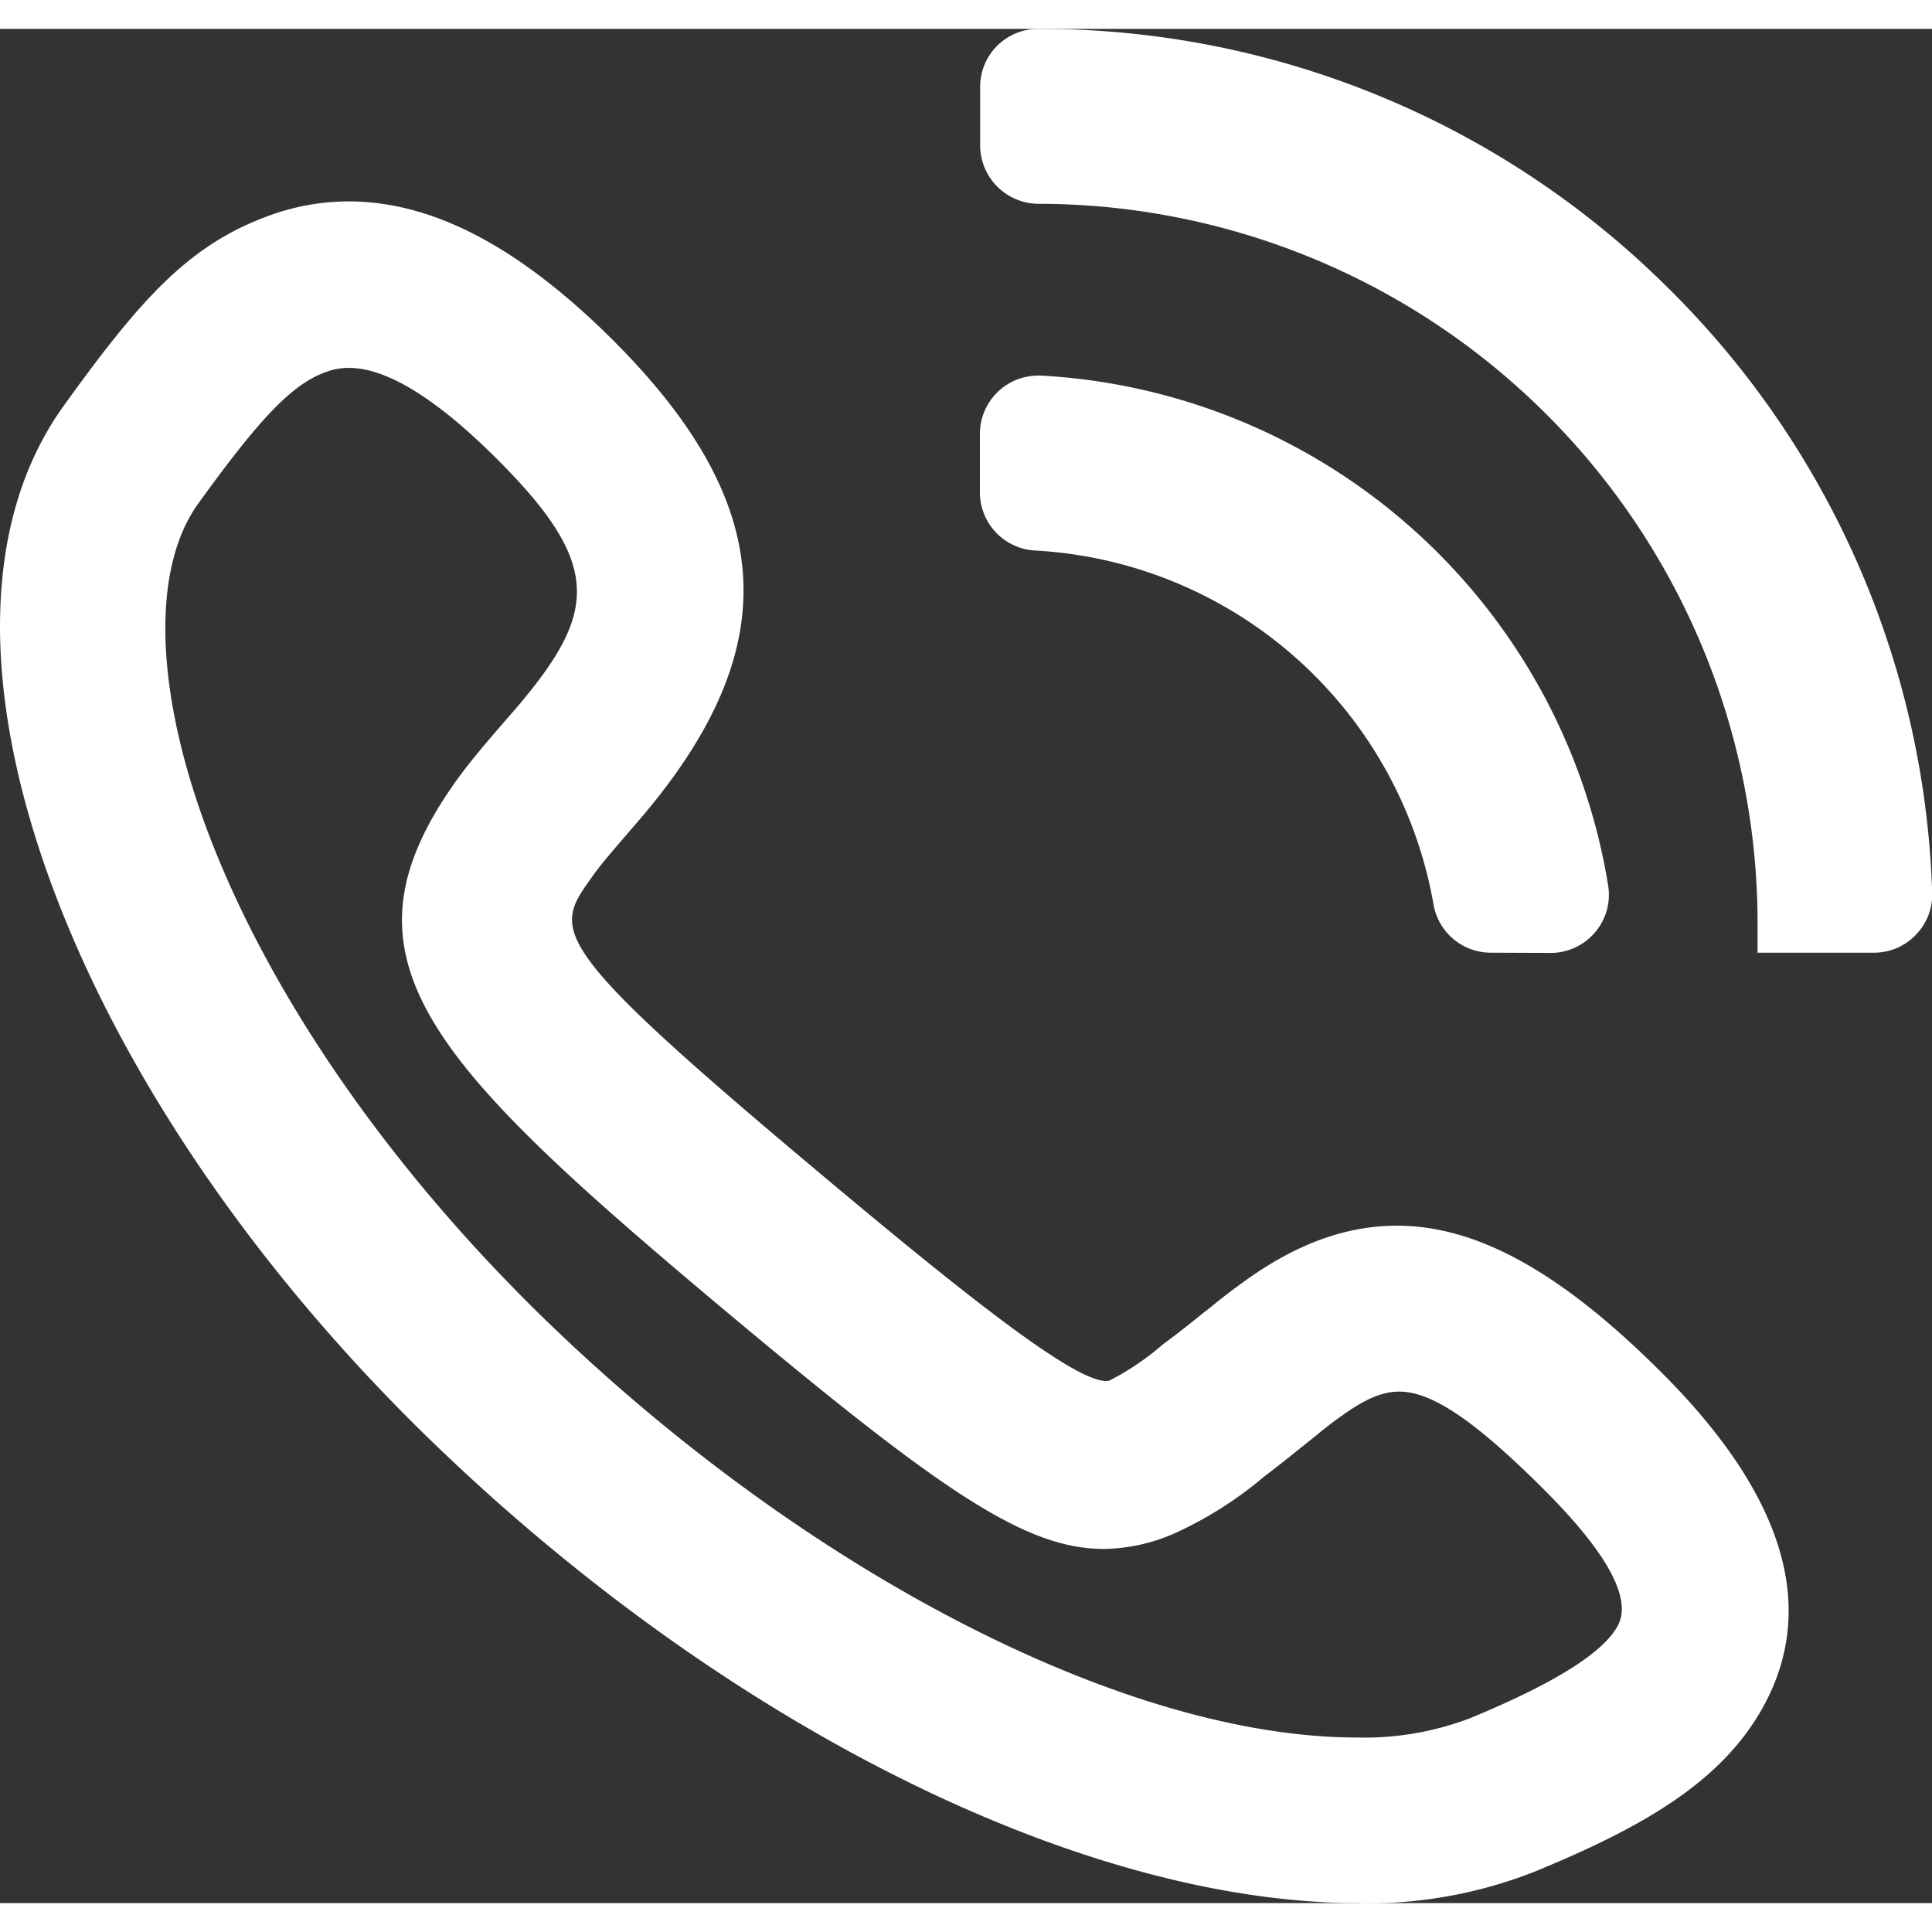 <svg id="图层_1" data-name="图层 1" xmlns="http://www.w3.org/2000/svg" viewBox="0 0 243.02 235.75" width="24" height="24"
    fill="#fff">
    <rect x="0" y="0" width="243.02" height="235.75" fill="#333333" stroke="none"/>
    <path
        d="M-404.59-304v-3.76A90.54,90.54,0,0,0-495-398.2a7.36,7.36,0,0,1-5.22-2.16,7.36,7.36,0,0,1-2.16-5.21v-7.36a7.28,7.28,0,0,1,7.25-7.27h.13a111.85,111.85,0,0,1,78.23,31.68,111.84,111.84,0,0,1,34.14,76.93,7.24,7.24,0,0,1-2.06,5.35A7.26,7.26,0,0,1-390-304Zm-33.55,0a7.31,7.31,0,0,1-7.2-6,53.9,53.9,0,0,0-50.16-44.59,7.33,7.33,0,0,1-6.91-7.3v-7.37a7.33,7.33,0,0,1,7.31-7.33h.38a76.49,76.49,0,0,1,71.34,64.18,7.29,7.29,0,0,1-1.66,5.86,7.32,7.32,0,0,1-5.58,2.58Z"
        transform="translate(625.67 420.2)" />
    <path
        d="M-402.59-306v-1.76A92.55,92.55,0,0,0-495-400.2a5.31,5.31,0,0,1-3.8-1.58,5.3,5.3,0,0,1-1.58-3.79v-7.36a5.28,5.28,0,0,1,5.26-5.27h.12a109.86,109.86,0,0,1,76.84,31.12,109.85,109.85,0,0,1,33.53,75.56,5.27,5.27,0,0,1-1.5,3.89A5.26,5.26,0,0,1-390-306Zm-35.55,0a5.31,5.31,0,0,1-5.23-4.38,55.9,55.9,0,0,0-52-46.25,5.32,5.32,0,0,1-5-5.3v-7.37a5.32,5.32,0,0,1,5.31-5.33h.27a74.5,74.5,0,0,1,69.47,62.5,5.28,5.28,0,0,1-1.2,4.25,5.35,5.35,0,0,1-4.06,1.88Z"
        transform="translate(625.67 420.2)" />
    <path
        d="M-454.75-184.45c-34.34,0-78.47-21.73-115.19-56.72l-1.16-1.11v0c-22.31-21.54-39.41-46.59-48.2-70.61-9-24.61-8.45-45.85,1.59-59.82,9.81-13.66,15.88-20.37,25.89-24a29.14,29.14,0,0,1,10-1.79c10.53,0,21.35,5.65,33.07,17.27,20.85,20.72,22,38.71,3.81,60.16-3.64,4.22-5.15,5.95-6.24,7.51-4.93,6.85-6,8.27,28.8,37.44,18.6,15.61,31.81,26,35.85,26a1.31,1.31,0,0,0,.41-.06,33.57,33.57,0,0,0,6.65-4.48l.16-.13c.7-.52,1.34-1,2-1.51s1.88-1.48,2.8-2.23l1-.78.13-.1c1.47-1.21,2.74-2.18,4.23-3.25,6.56-4.74,12.84-7,19.2-7,10.07,0,20.62,5.84,33.18,18.37,15.39,15.32,19.77,29.43,13,41.94-5.22,9.66-15.35,15.4-29,21a57.38,57.38,0,0,1-22,3.92Zm-127-193.11a8.17,8.17,0,0,0-2.9.51l-.3.11c-4.08,1.59-8.07,5.75-15.8,16.47-6.08,8.47-5.4,24.48,1.81,42.8,8.12,20.61,23.53,42.39,43.41,61.33,32.56,31,72,51.06,100.55,51.06a37.27,37.27,0,0,0,14.26-2.44c10.67-4.42,16.74-8.24,18.56-11.65s-1.43-9.25-9.34-17.14c-8.63-8.61-14.06-12.28-18.16-12.28-2.12,0-4.31.92-7.31,3.1-1,.69-2,1.47-3.37,2.6l-3.95,3.16c-.79.62-1.55,1.21-2.31,1.78A48.18,48.18,0,0,1-477.84-231a22.67,22.67,0,0,1-9,2c-10.17,0-21.14-7.77-49-31.13C-572.57-291-584-303.76-568.15-325.81c1.75-2.41,3.85-4.88,7.36-8.89,10.19-12,11.16-18-2.64-31.67C-570.92-373.8-577.09-377.56-581.78-377.56Z"
        transform="translate(625.67 420.2)" />
    <path
        d="M-454.75-186.45c-33.84,0-77.45-21.52-113.81-56.16l-.54-.52v0c-46.28-44.37-66.92-100.67-47-128.41,9.57-13.32,15.44-19.84,25-23.31a27.14,27.14,0,0,1,9.33-1.67c10,0,20.34,5.46,31.66,16.69,20.2,20.07,21.27,36.72,3.7,57.45-3.69,4.26-5.21,6-6.36,7.65-6,8.37-6,10.6,29.15,40.12,23.59,19.8,33,26.48,37.14,26.48a3.12,3.12,0,0,0,1.22-.23,35.09,35.09,0,0,0,7.15-4.8l.1-.08c.67-.5,1.33-1,2-1.52s1.85-1.46,2.79-2.22c.52-.41.87-.7,1.13-.89h0c1.45-1.18,2.69-2.13,4.14-3.18,6.21-4.48,12.11-6.66,18-6.66,9.51,0,19.6,5.65,31.77,17.79,14.69,14.62,19,27.93,12.66,39.57-4.94,9.14-14.75,14.67-28,20.15a55.45,55.45,0,0,1-21.22,3.77ZM-585.66-378.82c-4.58,1.78-8.72,6.05-16.75,17.18-13.05,18.2,2.11,65.44,45.47,106.75C-524-223.54-484-203.28-455-203.28a39.23,39.23,0,0,0,15-2.59c11.27-4.68,17.49-8.67,19.56-12.56,2.33-4.3-.84-10.67-9.69-19.5-9.16-9.14-14.83-12.86-19.57-12.86-2.57,0-5.11,1-8.49,3.48-1,.71-2,1.51-3.44,2.65l-3.95,3.17c-.78.62-1.55,1.21-2.32,1.79a46.46,46.46,0,0,1-10.79,6.93,20.81,20.81,0,0,1-8.14,1.81c-9.54,0-20.27-7.66-47.67-30.67-38.54-32.35-46.33-43.15-32-63,1.7-2.34,3.77-4.78,7.24-8.74,10.75-12.69,12-19.8-2.74-34.41-8-7.92-14.45-11.77-19.76-11.77a10.11,10.11,0,0,0-3.58.63Z"
        transform="translate(625.67 420.2)" />
</svg>